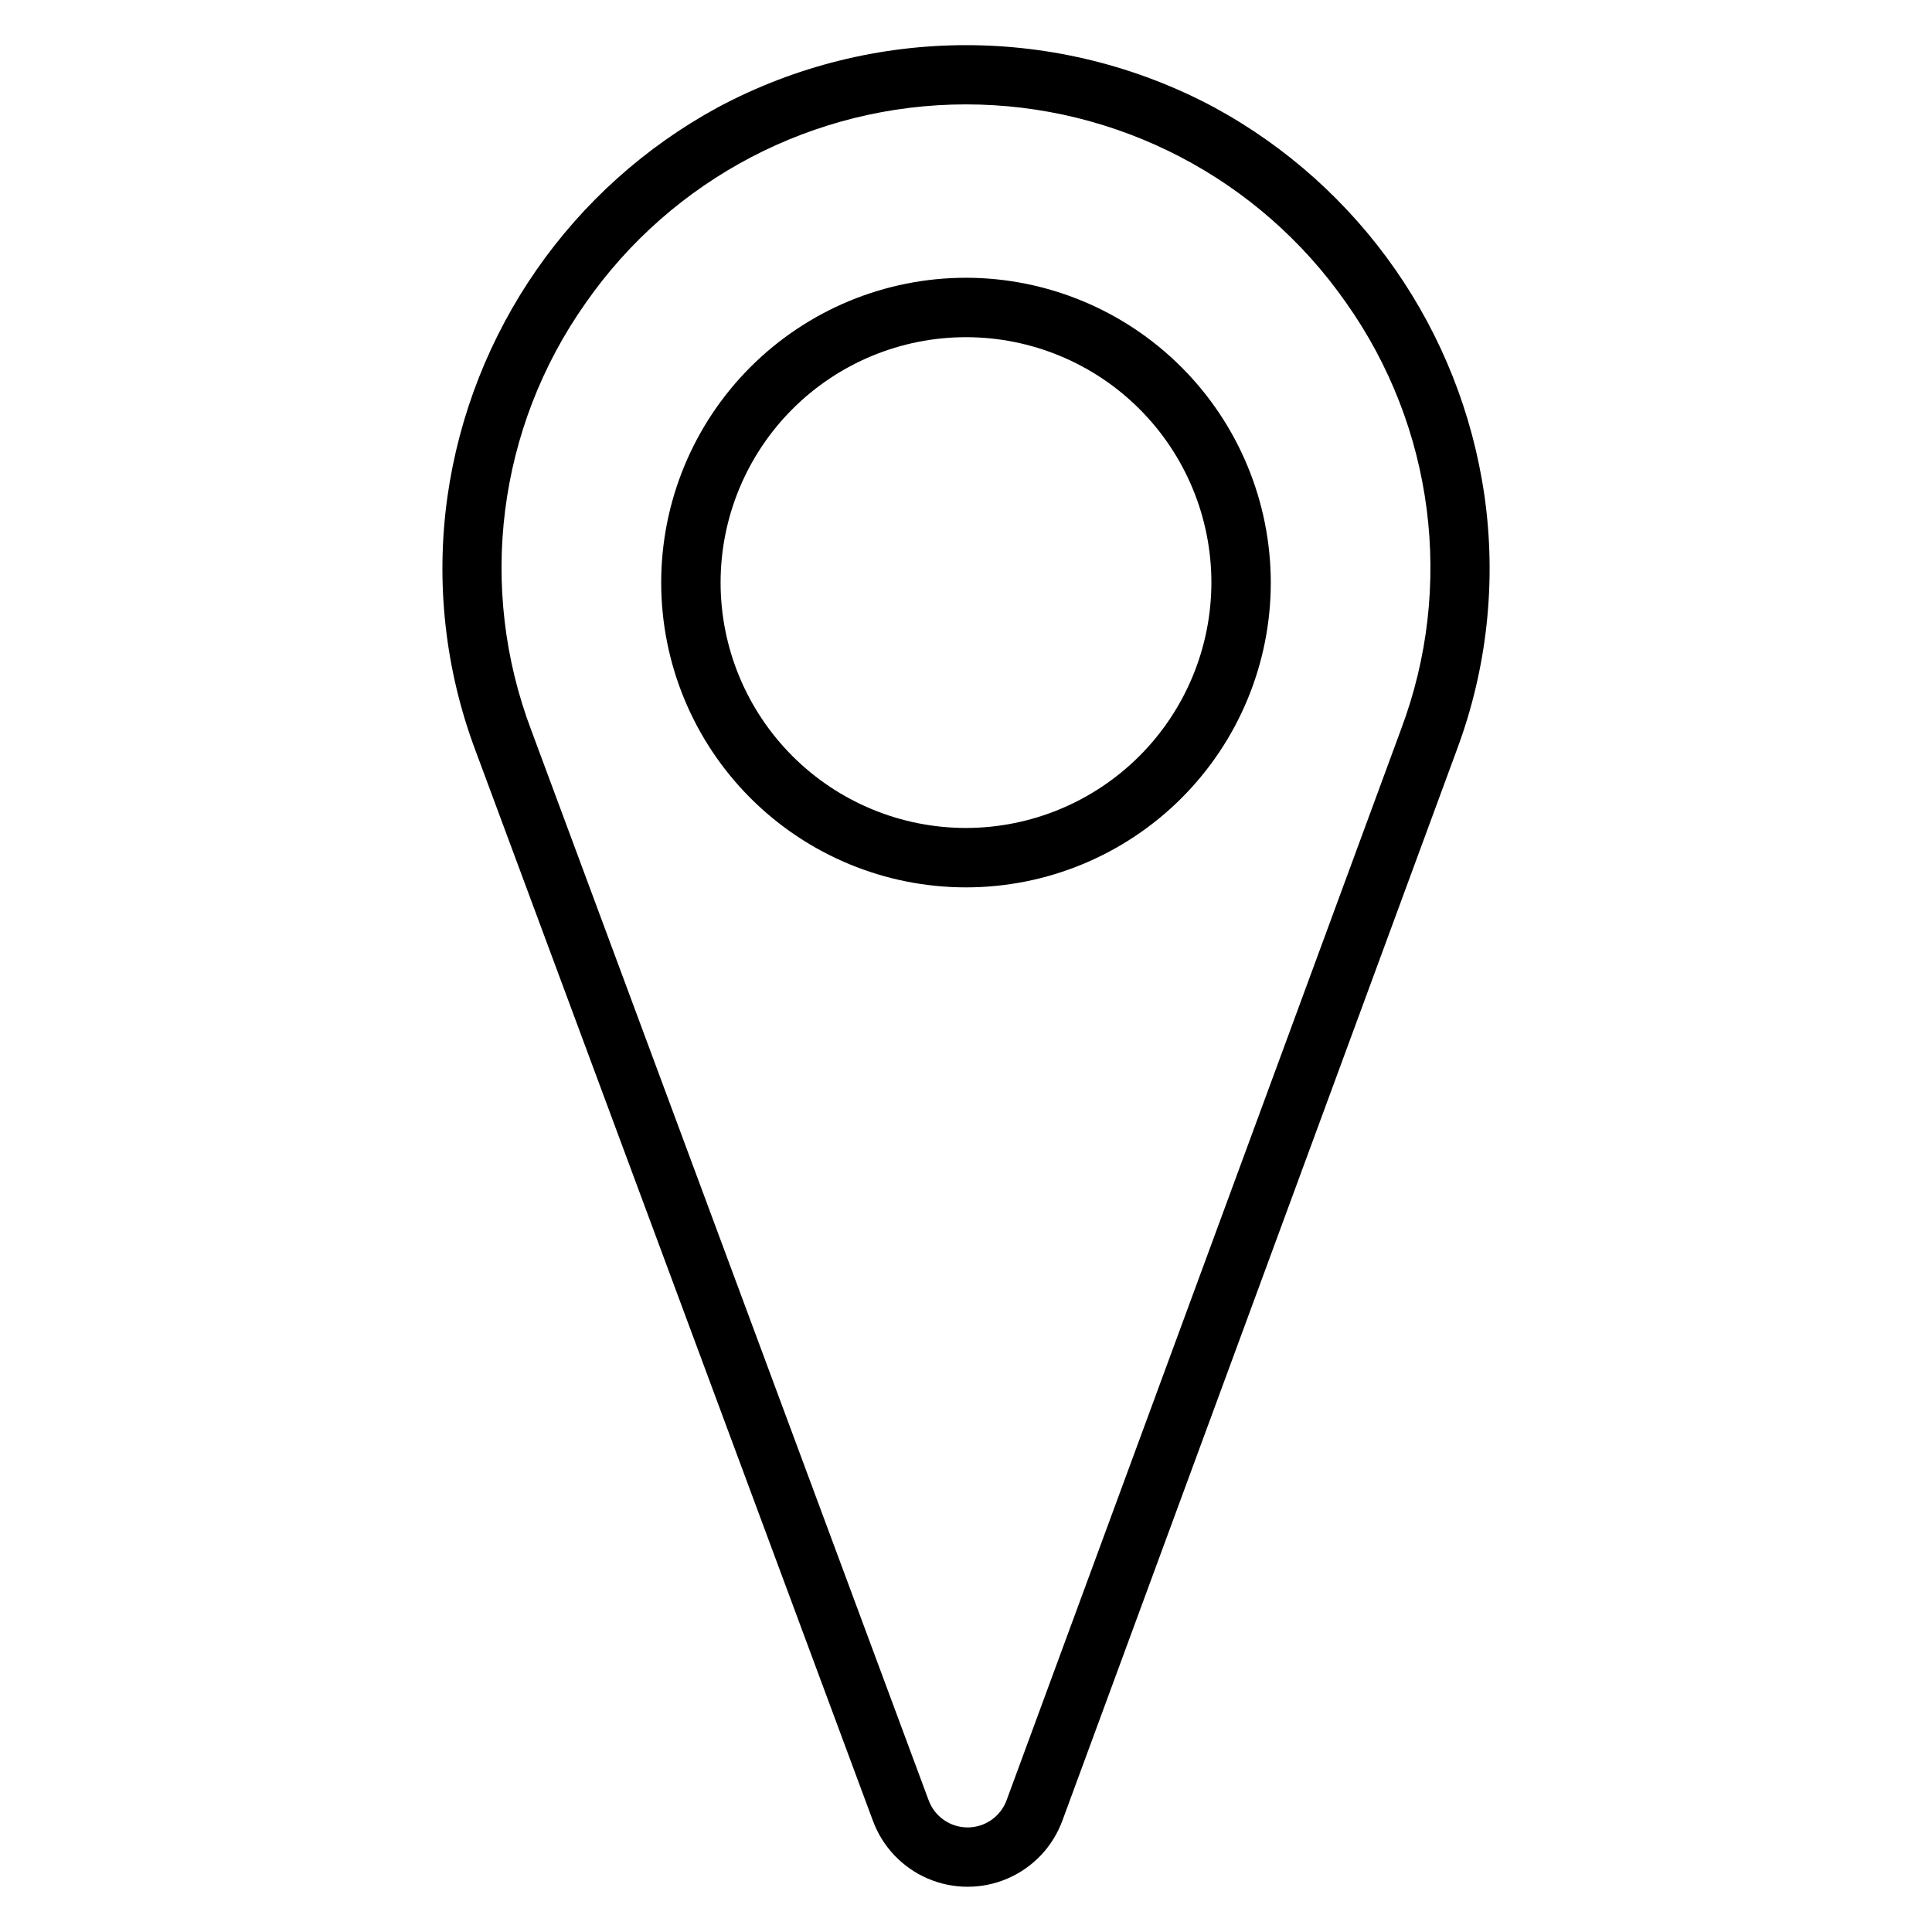 <?xml version="1.0" encoding="UTF-8"?>
<!-- Uploaded to: SVG Repo, www.svgrepo.com, Generator: SVG Repo Mixer Tools -->
<svg fill="#000000" width="800px" height="800px" version="1.1" viewBox="144 144 512 512" xmlns="http://www.w3.org/2000/svg">
 <g>
  <path d="m537.38 275.27c-6.316-43.684-32.895-81.82-71.695-102.87-41.078-21.93-90.391-21.91-131.45 0.051-38.828 21.102-65.395 59.324-71.645 103.07-3.211 22.777-0.641 45.996 7.469 67.52l105.29 283.53c2.551 6.875 7.816 12.398 14.555 15.285 6.742 2.883 14.375 2.875 21.109-0.027 6.734-2.898 11.984-8.438 14.52-15.316l104.55-283.82c8.039-21.512 10.551-44.699 7.301-67.434zm-22.082 61.992-104.54 283.82c-1.594 4.328-5.719 7.203-10.332 7.203s-8.738-2.875-10.332-7.203l-105.29-283.53c-14.316-37.758-8.941-80.164 14.336-113.16 22.938-33.008 60.578-52.703 100.77-52.73 40.195-0.027 77.859 19.617 100.84 52.594 23.301 32.926 28.75 75.262 14.543 113.01z"/>
  <path d="m400 217.61c-21.426 0-41.973 8.512-57.121 23.66-15.148 15.148-23.656 35.695-23.656 57.117s8.508 41.969 23.656 57.117c15.148 15.148 35.695 23.66 57.121 23.66 21.422 0 41.969-8.512 57.117-23.66 15.148-15.148 23.656-35.695 23.656-57.117-0.023-21.418-8.539-41.949-23.684-57.094-15.145-15.141-35.676-23.66-57.09-23.684zm0 145.81c-17.25 0-33.789-6.852-45.988-19.047-12.195-12.195-19.047-28.738-19.047-45.984s6.852-33.789 19.047-45.984c12.199-12.195 28.738-19.047 45.988-19.047 17.246 0 33.789 6.852 45.984 19.047s19.047 28.738 19.047 45.984c-0.02 17.242-6.879 33.77-19.07 45.961-12.191 12.191-28.723 19.051-45.961 19.07z"/>
 </g>
</svg>